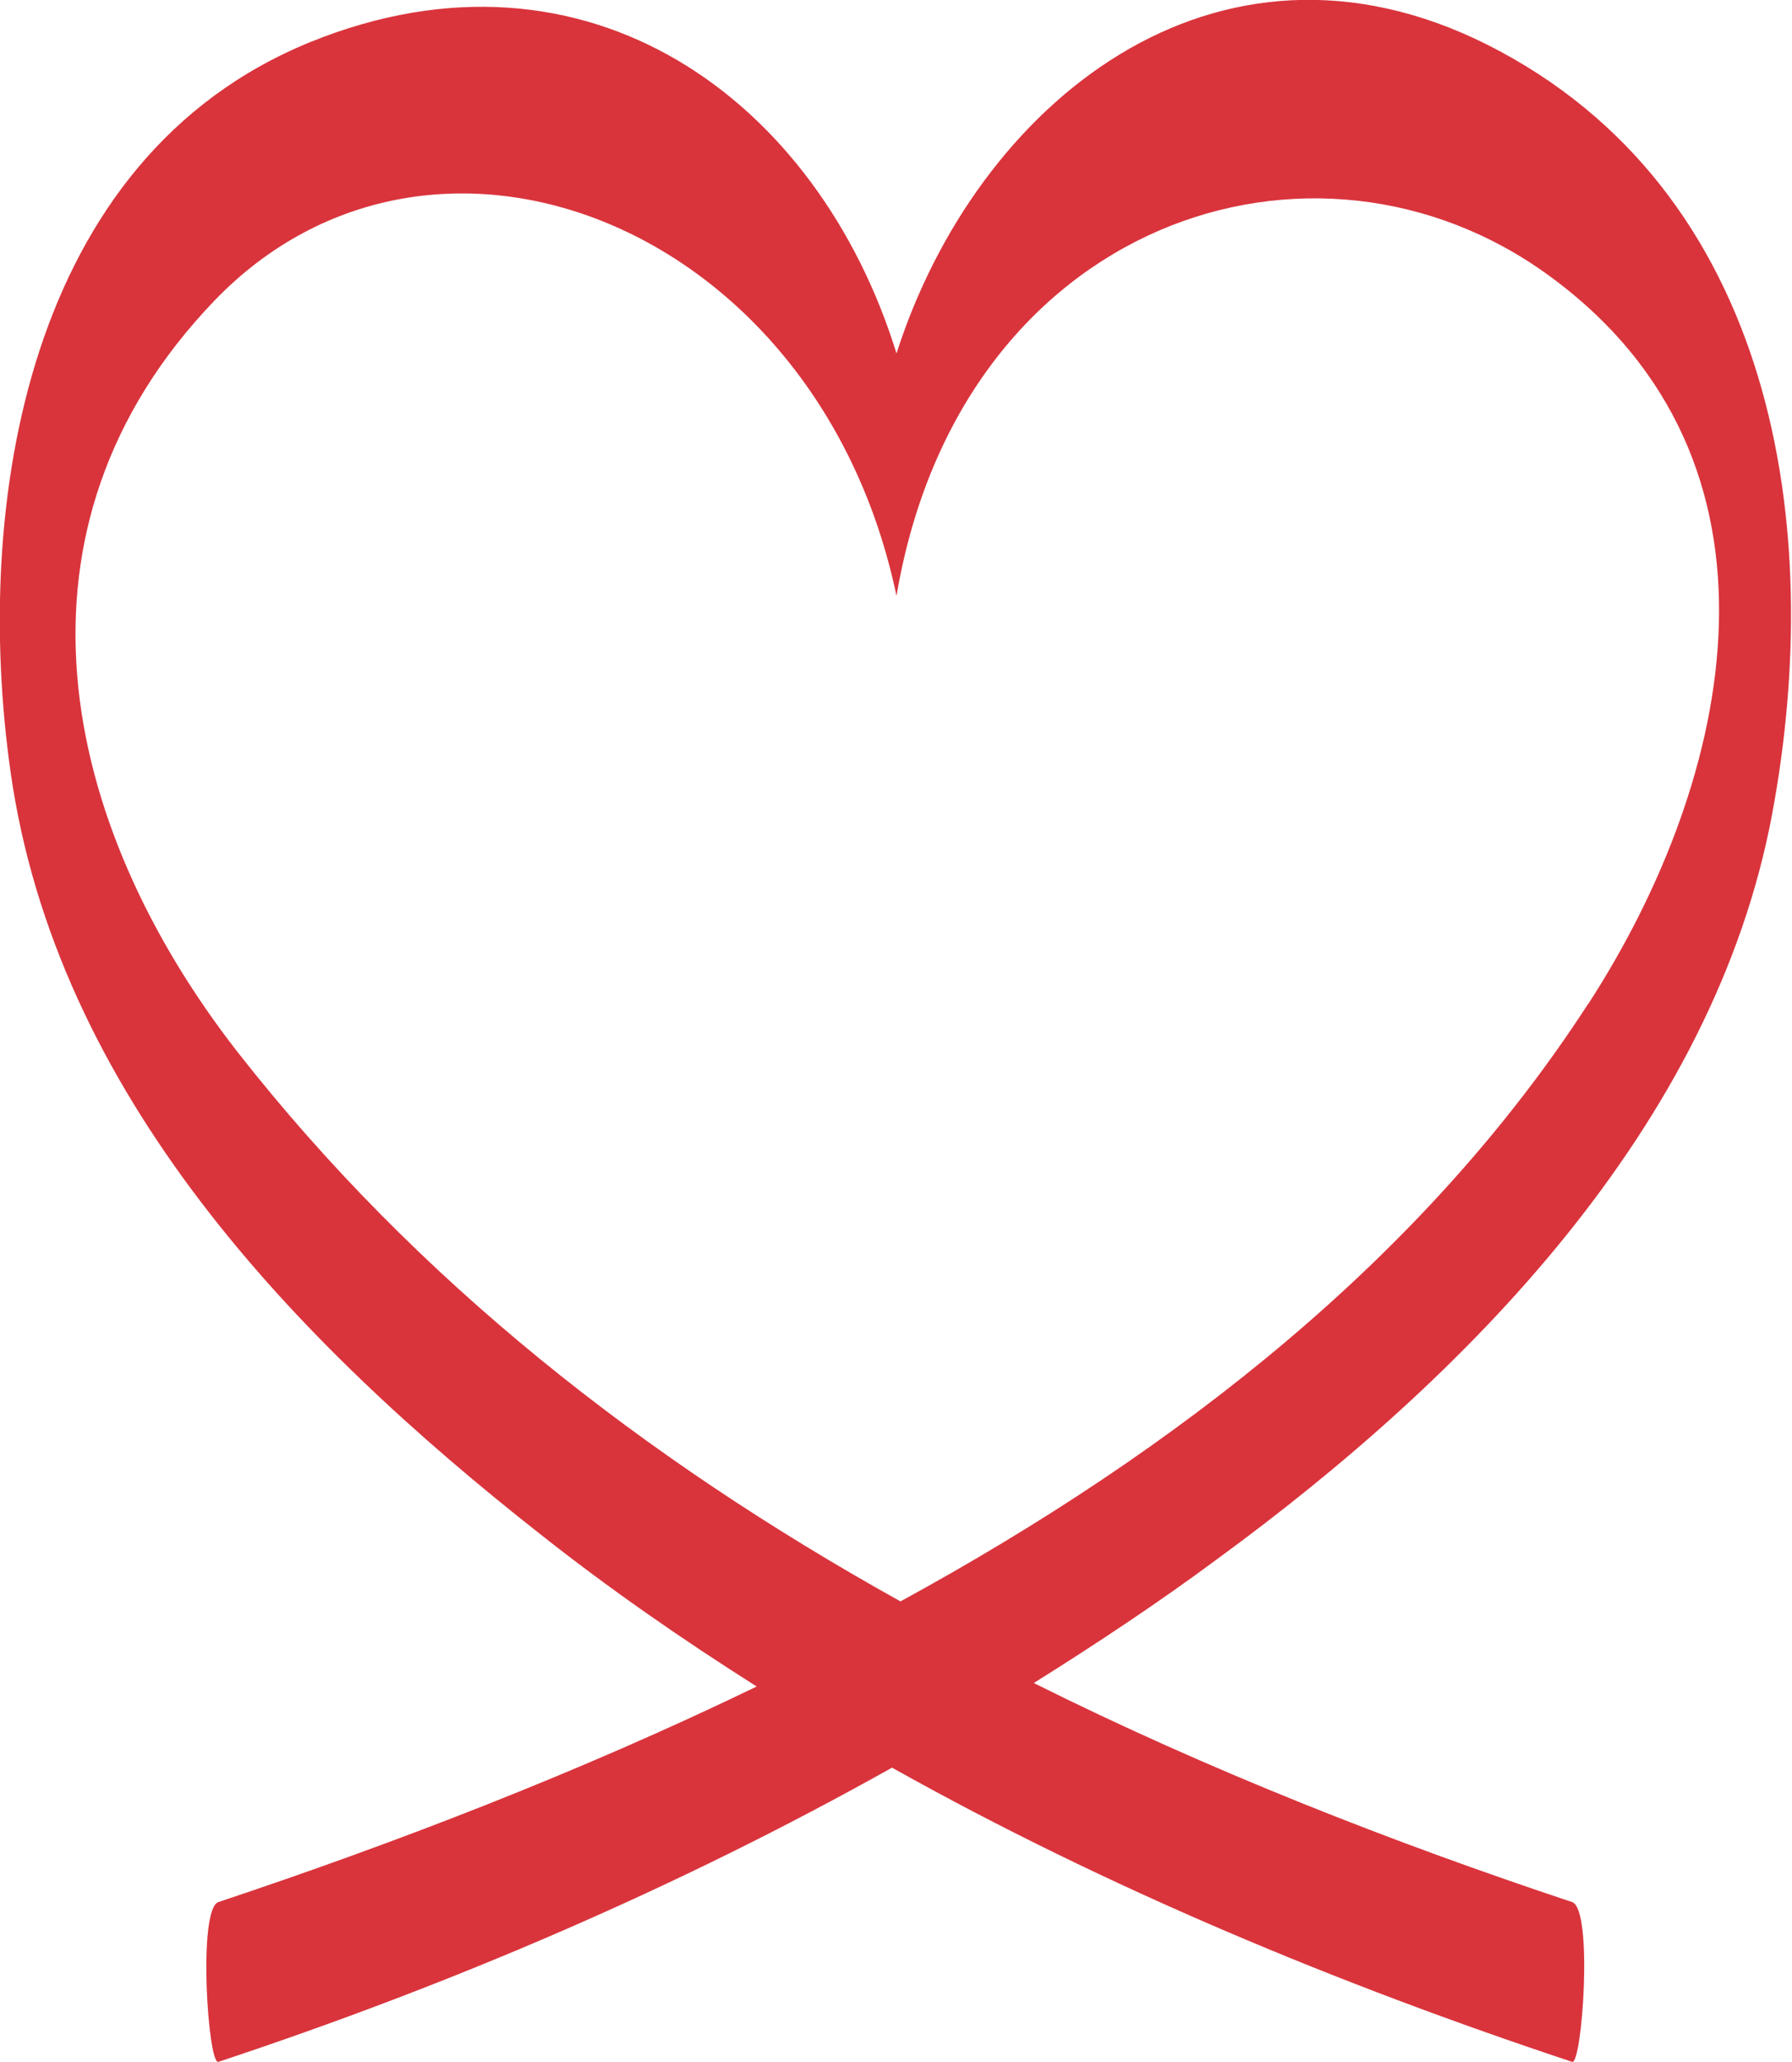 <?xml version="1.0" encoding="UTF-8"?>
<svg id="_レイヤー_1" data-name="レイヤー 1" xmlns="http://www.w3.org/2000/svg" viewBox="0 0 36.02 41.42">
  <defs>
    <style>
      .cls-1 {
        fill: #d9343c;
      }
    </style>
  </defs>
  <path class="cls-1" d="M29.9.9c-5.48-2.75-10.28,1.2-11.88,6.2C16.45,2.02,11.82-1.41,6.25.84.5,3.17-.54,10.18.21,15.49c.91,6.47,5.71,11.45,10.65,15.33,1.39,1.1,2.85,2.11,4.35,3.06-3.62,1.75-7.34,3.17-10.82,4.33-.42.14-.21,3.28,0,3.21,4.68-1.55,9.24-3.5,13.54-5.91,4.34,2.43,9,4.36,13.67,5.91.2.07.43-3.07,0-3.21-3.61-1.2-7.29-2.64-10.82-4.4,1.26-.79,2.5-1.61,3.7-2.5,4.99-3.65,9.96-8.67,11.14-14.95,1.08-5.78.07-12.55-5.74-15.47ZM31.92,20.17c-3.28,5.06-8.21,8.94-13.82,12-5.18-2.88-9.73-6.45-13.32-11.03C1.19,16.54-.08,10.61,4.31,6.04c4.39-4.56,12.14-1.55,13.71,5.93,1.28-7.55,8.41-9.87,13.12-6.43,5.1,3.72,3.73,10.08.79,14.62Z"/>
</svg>